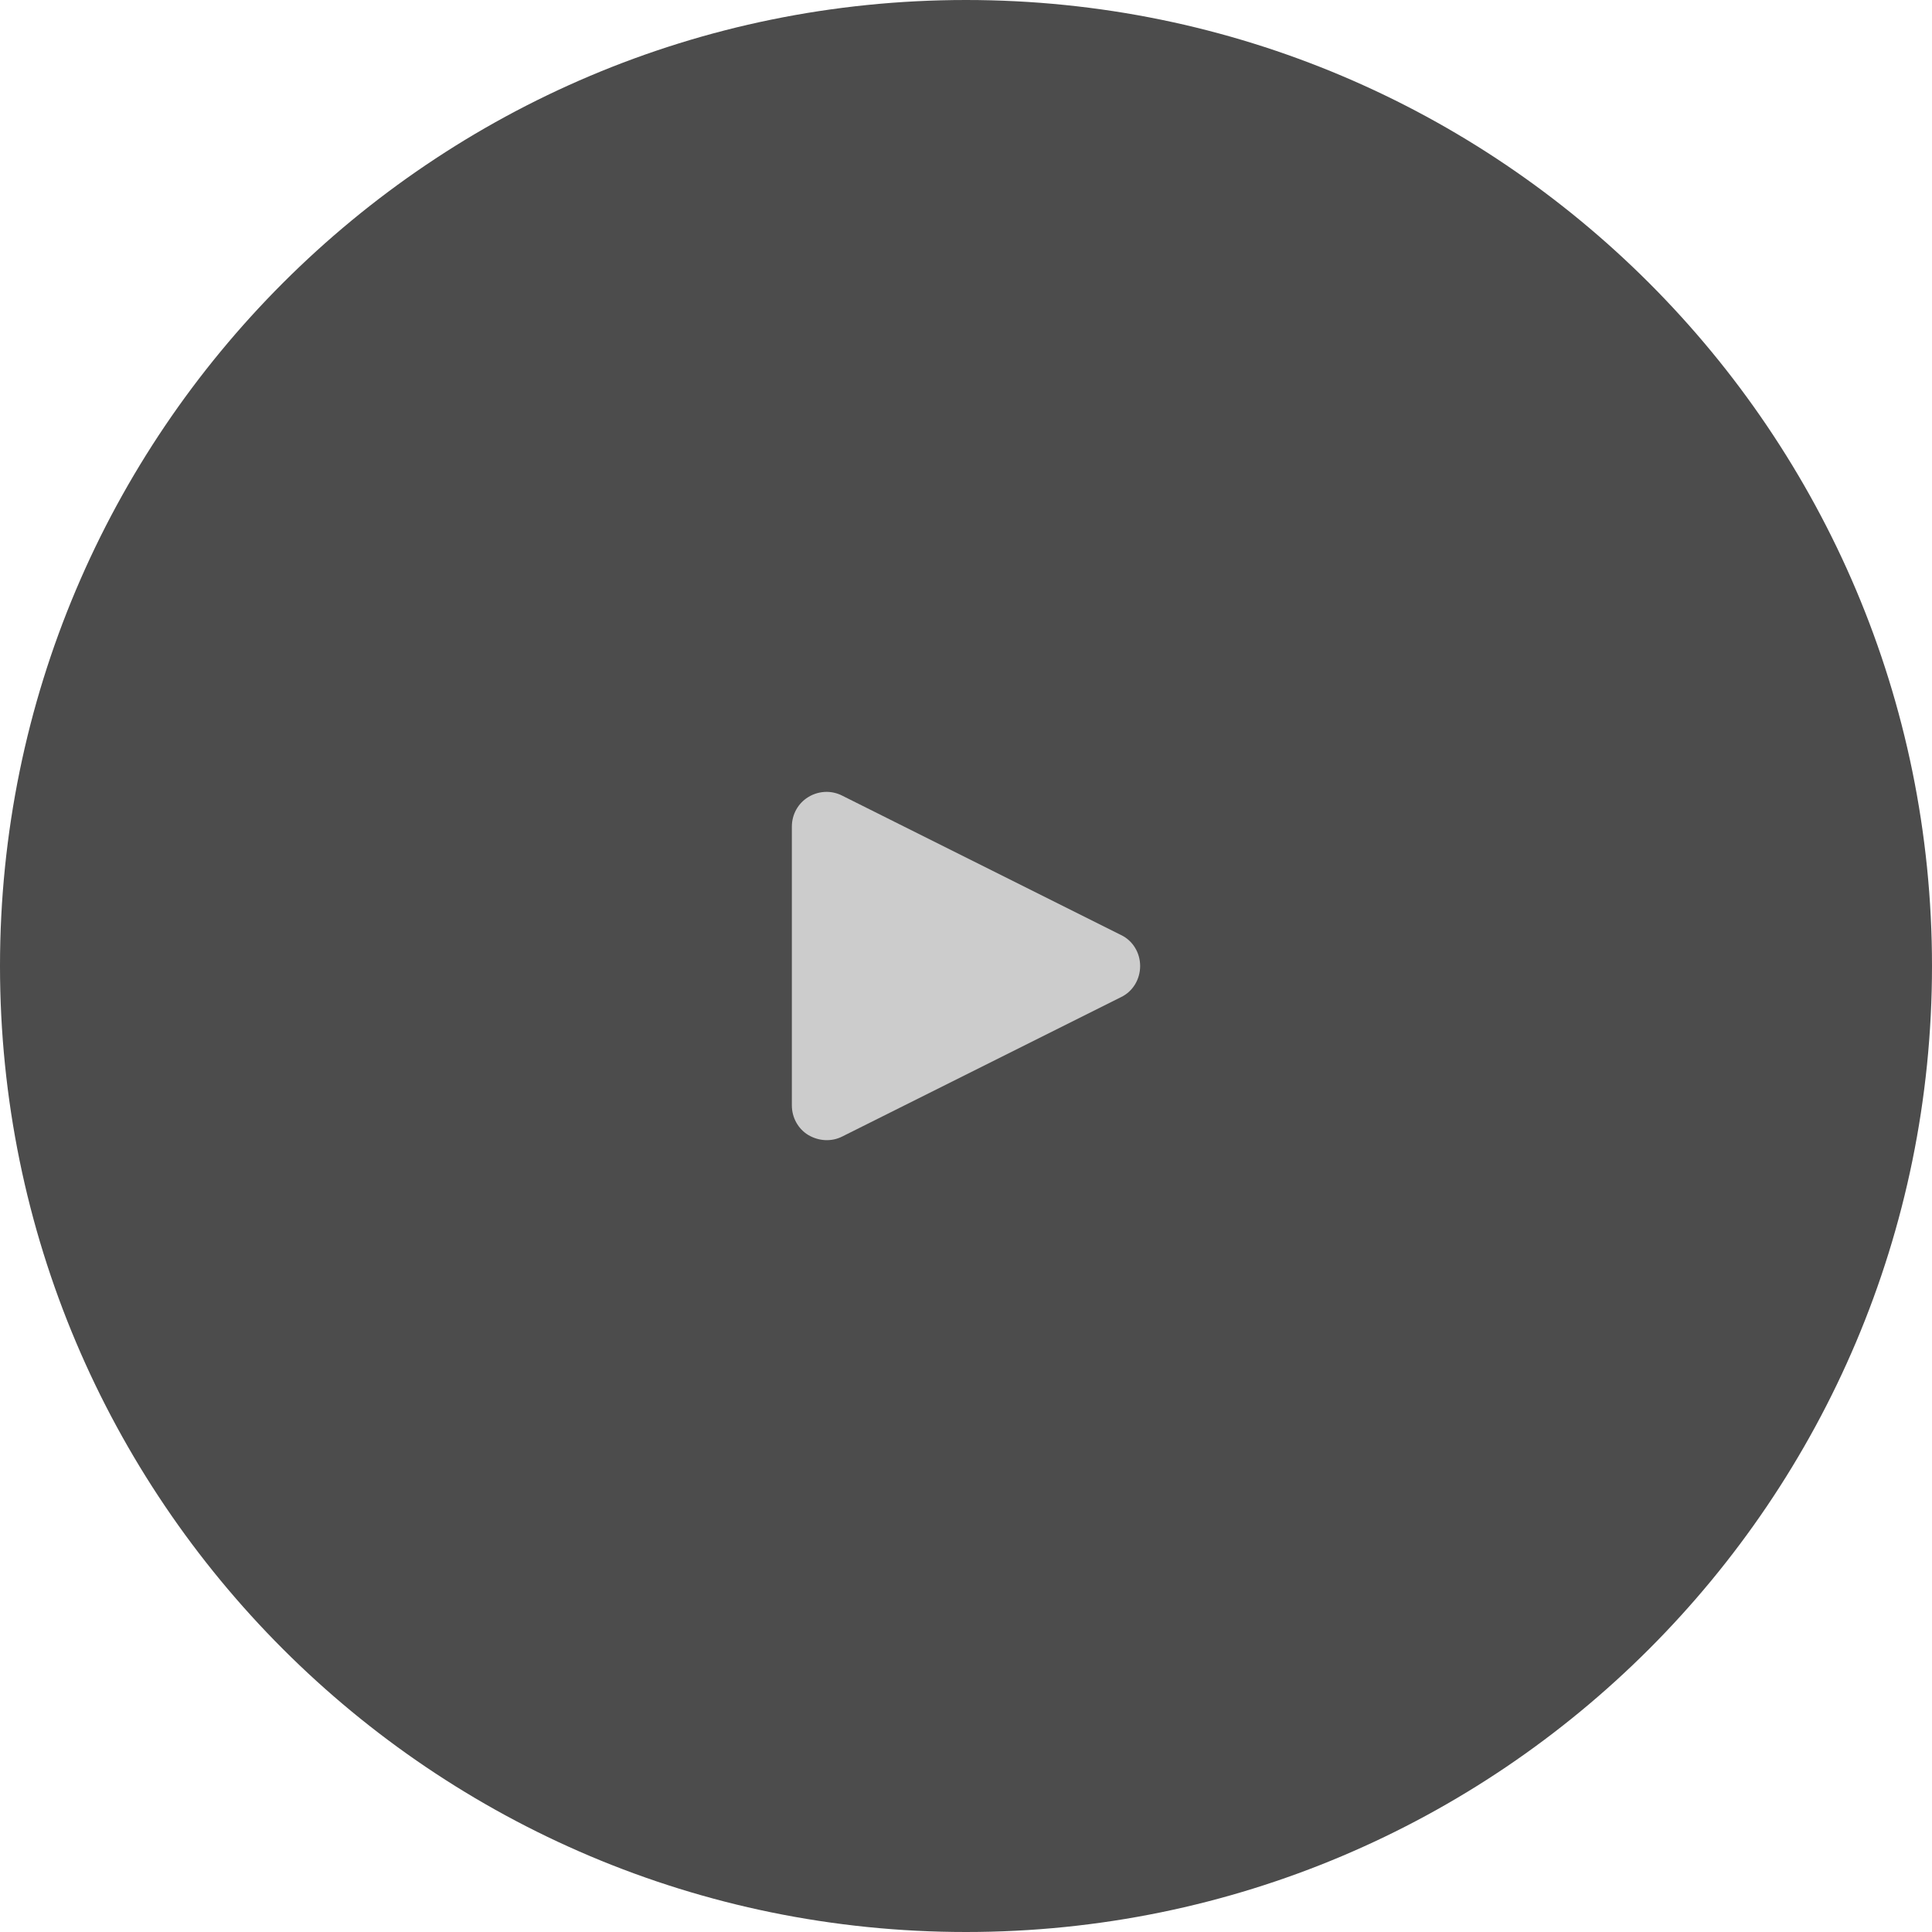 <?xml version="1.0" encoding="utf-8"?>
<!-- Generator: Adobe Illustrator 16.0.0, SVG Export Plug-In . SVG Version: 6.00 Build 0)  -->
<!DOCTYPE svg PUBLIC "-//W3C//DTD SVG 1.1//EN" "http://www.w3.org/Graphics/SVG/1.1/DTD/svg11.dtd">
<svg version="1.1" id="Layer_1" xmlns="http://www.w3.org/2000/svg" xmlns:xlink="http://www.w3.org/1999/xlink" x="0px" y="0px"
	 width="22px" height="22px" viewBox="0 0 22 22" enable-background="new 0 0 22 22" xml:space="preserve">
<g>
	<path opacity="0.7" fill-rule="evenodd" clip-rule="evenodd" d="M11,0c6.075,0,11,4.925,11,11s-4.925,11-11,11S0,17.075,0,11
		S4.925,0,11,0z"/>
	<path fill="#CCCCCC" d="M9.203,12.924c0.119,0.071,0.266,0.08,0.389,0.017l3.174-1.587C12.9,11.29,12.983,11.151,12.983,11
		c0-0.15-0.083-0.289-0.218-0.353L9.592,9.061C9.536,9.032,9.473,9.017,9.413,9.017c-0.071,0-0.147,0.02-0.21,0.06
		C9.088,9.147,9.017,9.274,9.017,9.413v3.174C9.017,12.726,9.088,12.854,9.203,12.924z"/>
</g>
</svg>
